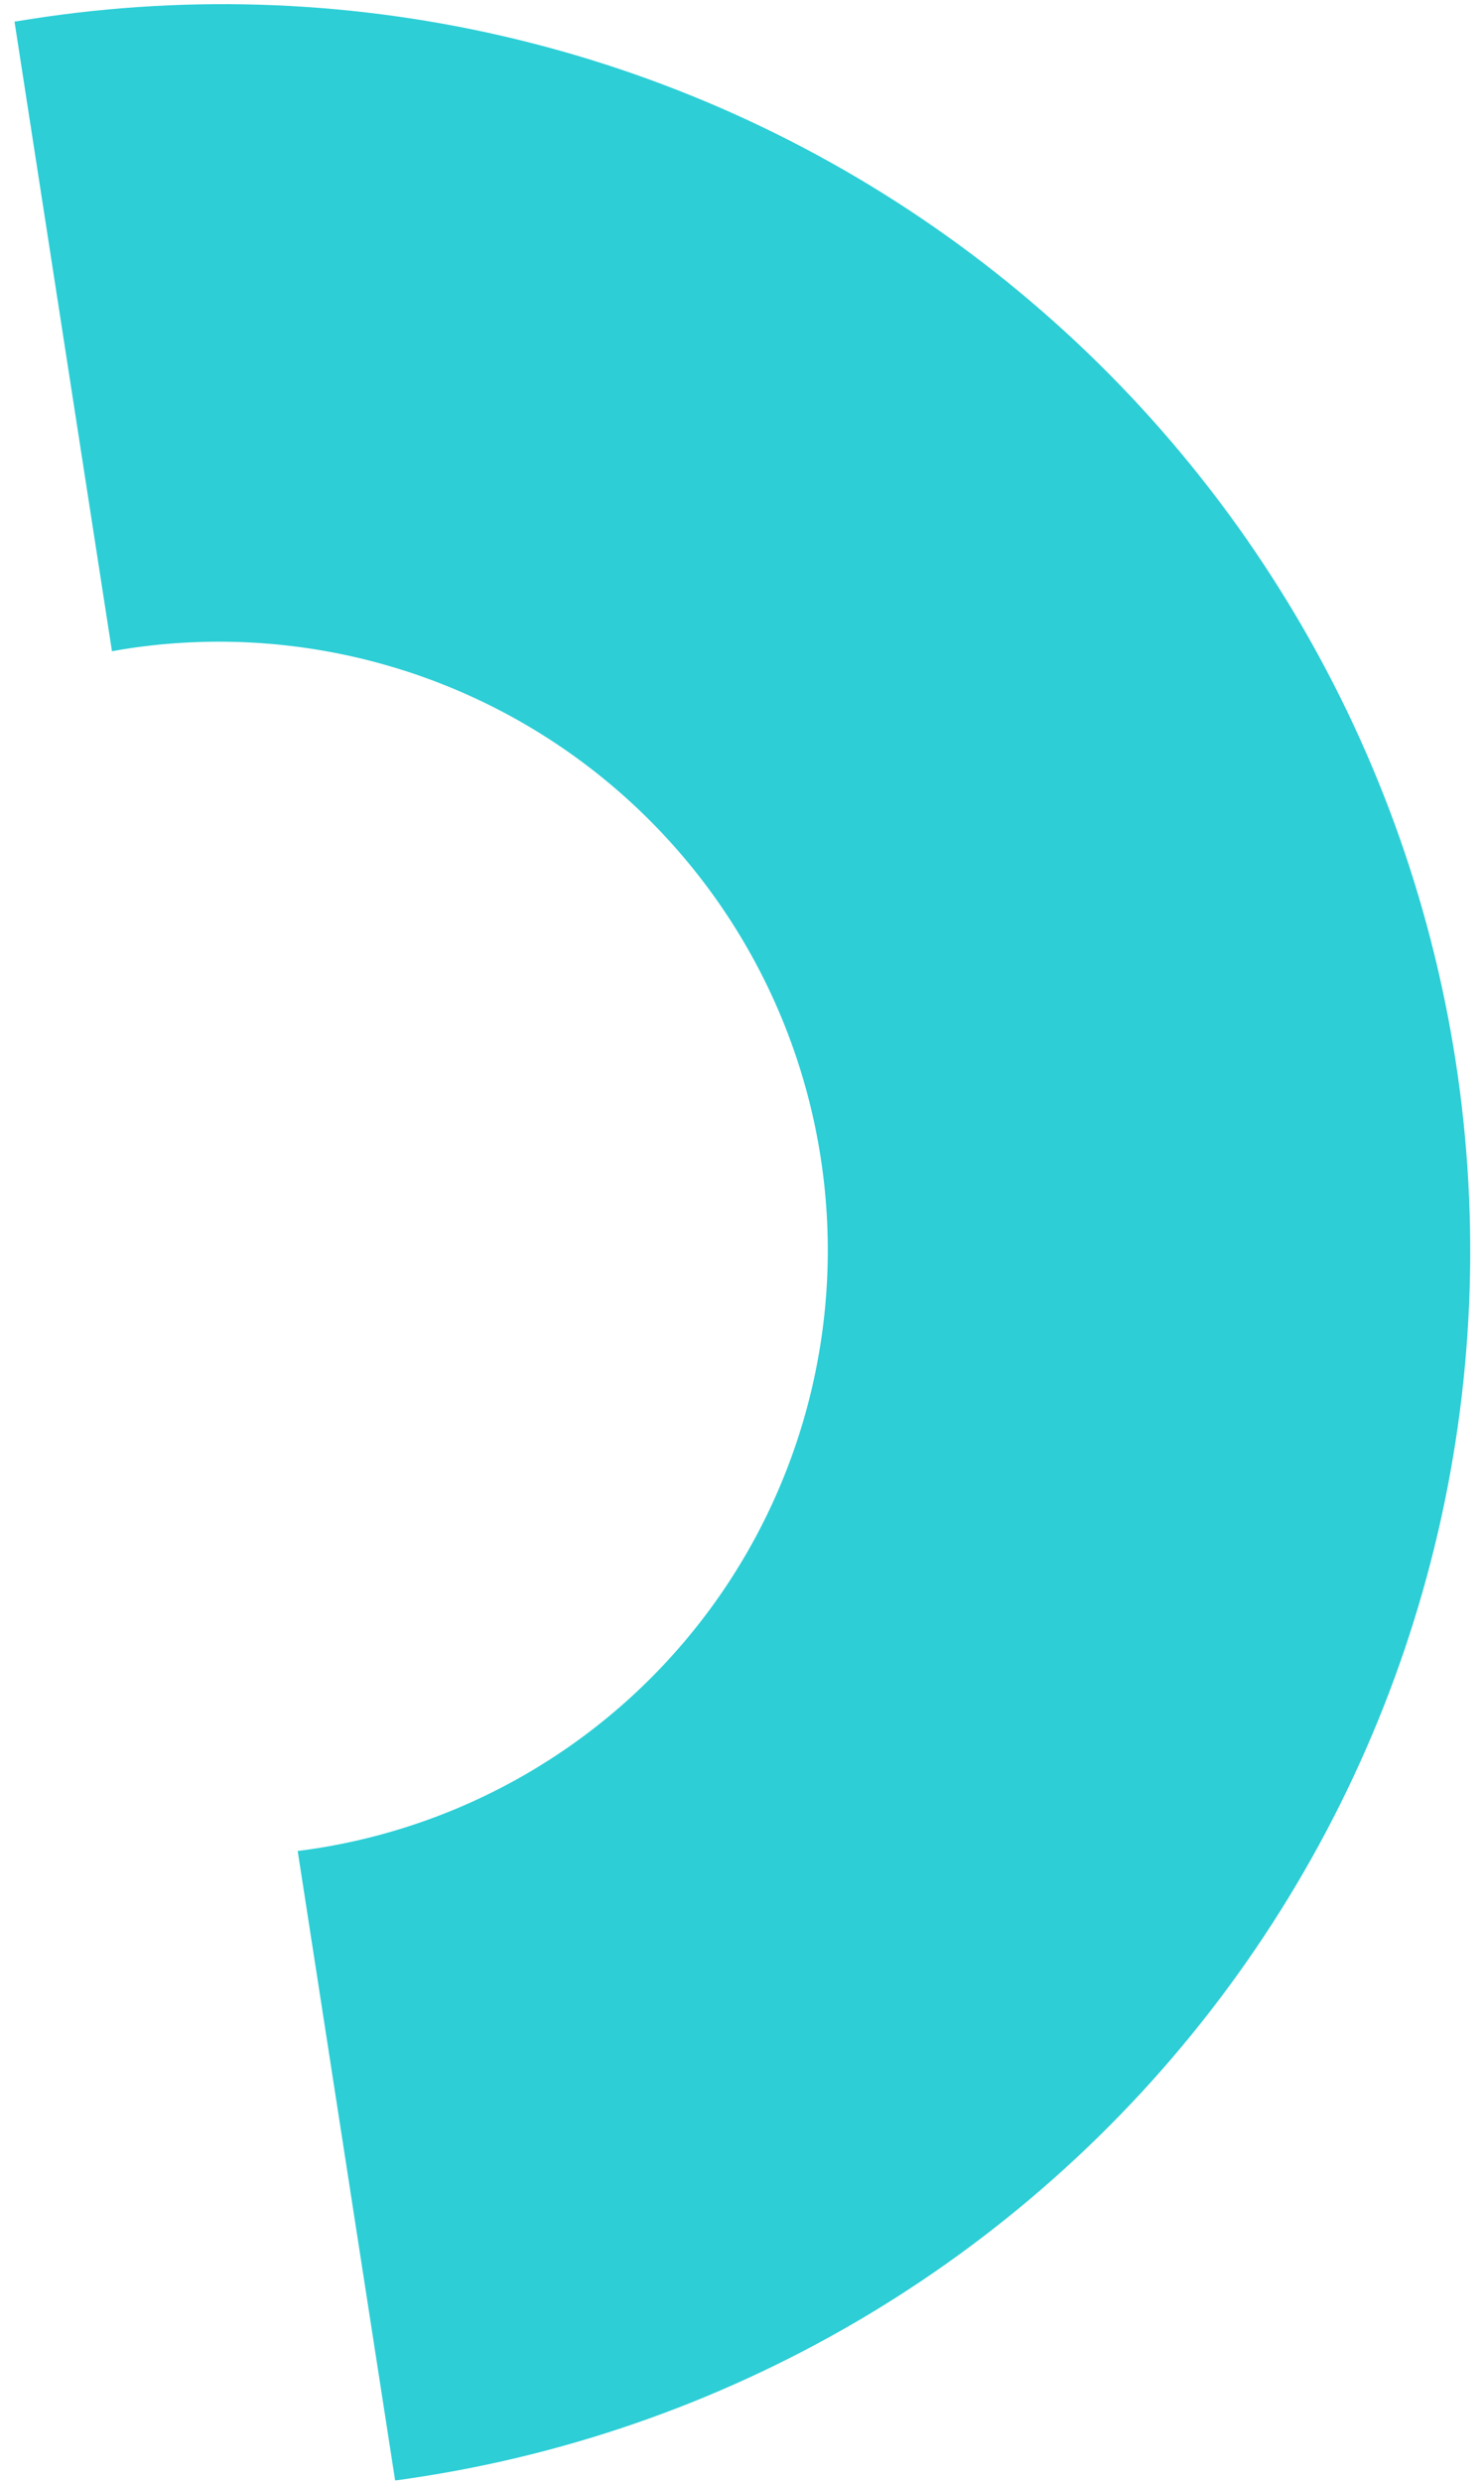 <?xml version="1.0" encoding="UTF-8"?> <svg xmlns="http://www.w3.org/2000/svg" width="64" height="107" viewBox="0 0 64 107" fill="none"> <path d="M4.829 28.078C5.069 28.034 5.309 27.993 5.551 27.956C12.41 26.927 19.404 28.658 24.998 32.772C30.593 36.886 34.331 43.045 35.392 49.898C36.453 56.752 34.751 63.739 30.659 69.326C26.566 74.914 20.418 78.645 13.564 79.702C13.322 79.738 13.08 79.771 12.838 79.801L17.041 106.945C17.283 106.912 17.524 106.877 17.766 106.84C24.75 105.802 31.456 103.396 37.501 99.761C43.545 96.125 48.809 91.332 52.991 85.654C57.172 79.977 60.189 73.528 61.868 66.678C63.547 59.827 63.855 52.709 62.775 45.733C61.694 38.756 59.247 32.057 55.572 26.021C51.898 19.985 47.069 14.73 41.362 10.557C35.656 6.384 29.184 3.376 22.317 1.705C15.451 0.033 8.325 -0.268 1.349 0.818C1.108 0.855 0.867 0.893 0.626 0.933L4.829 28.078Z" fill="#2DCED6"></path> </svg> 